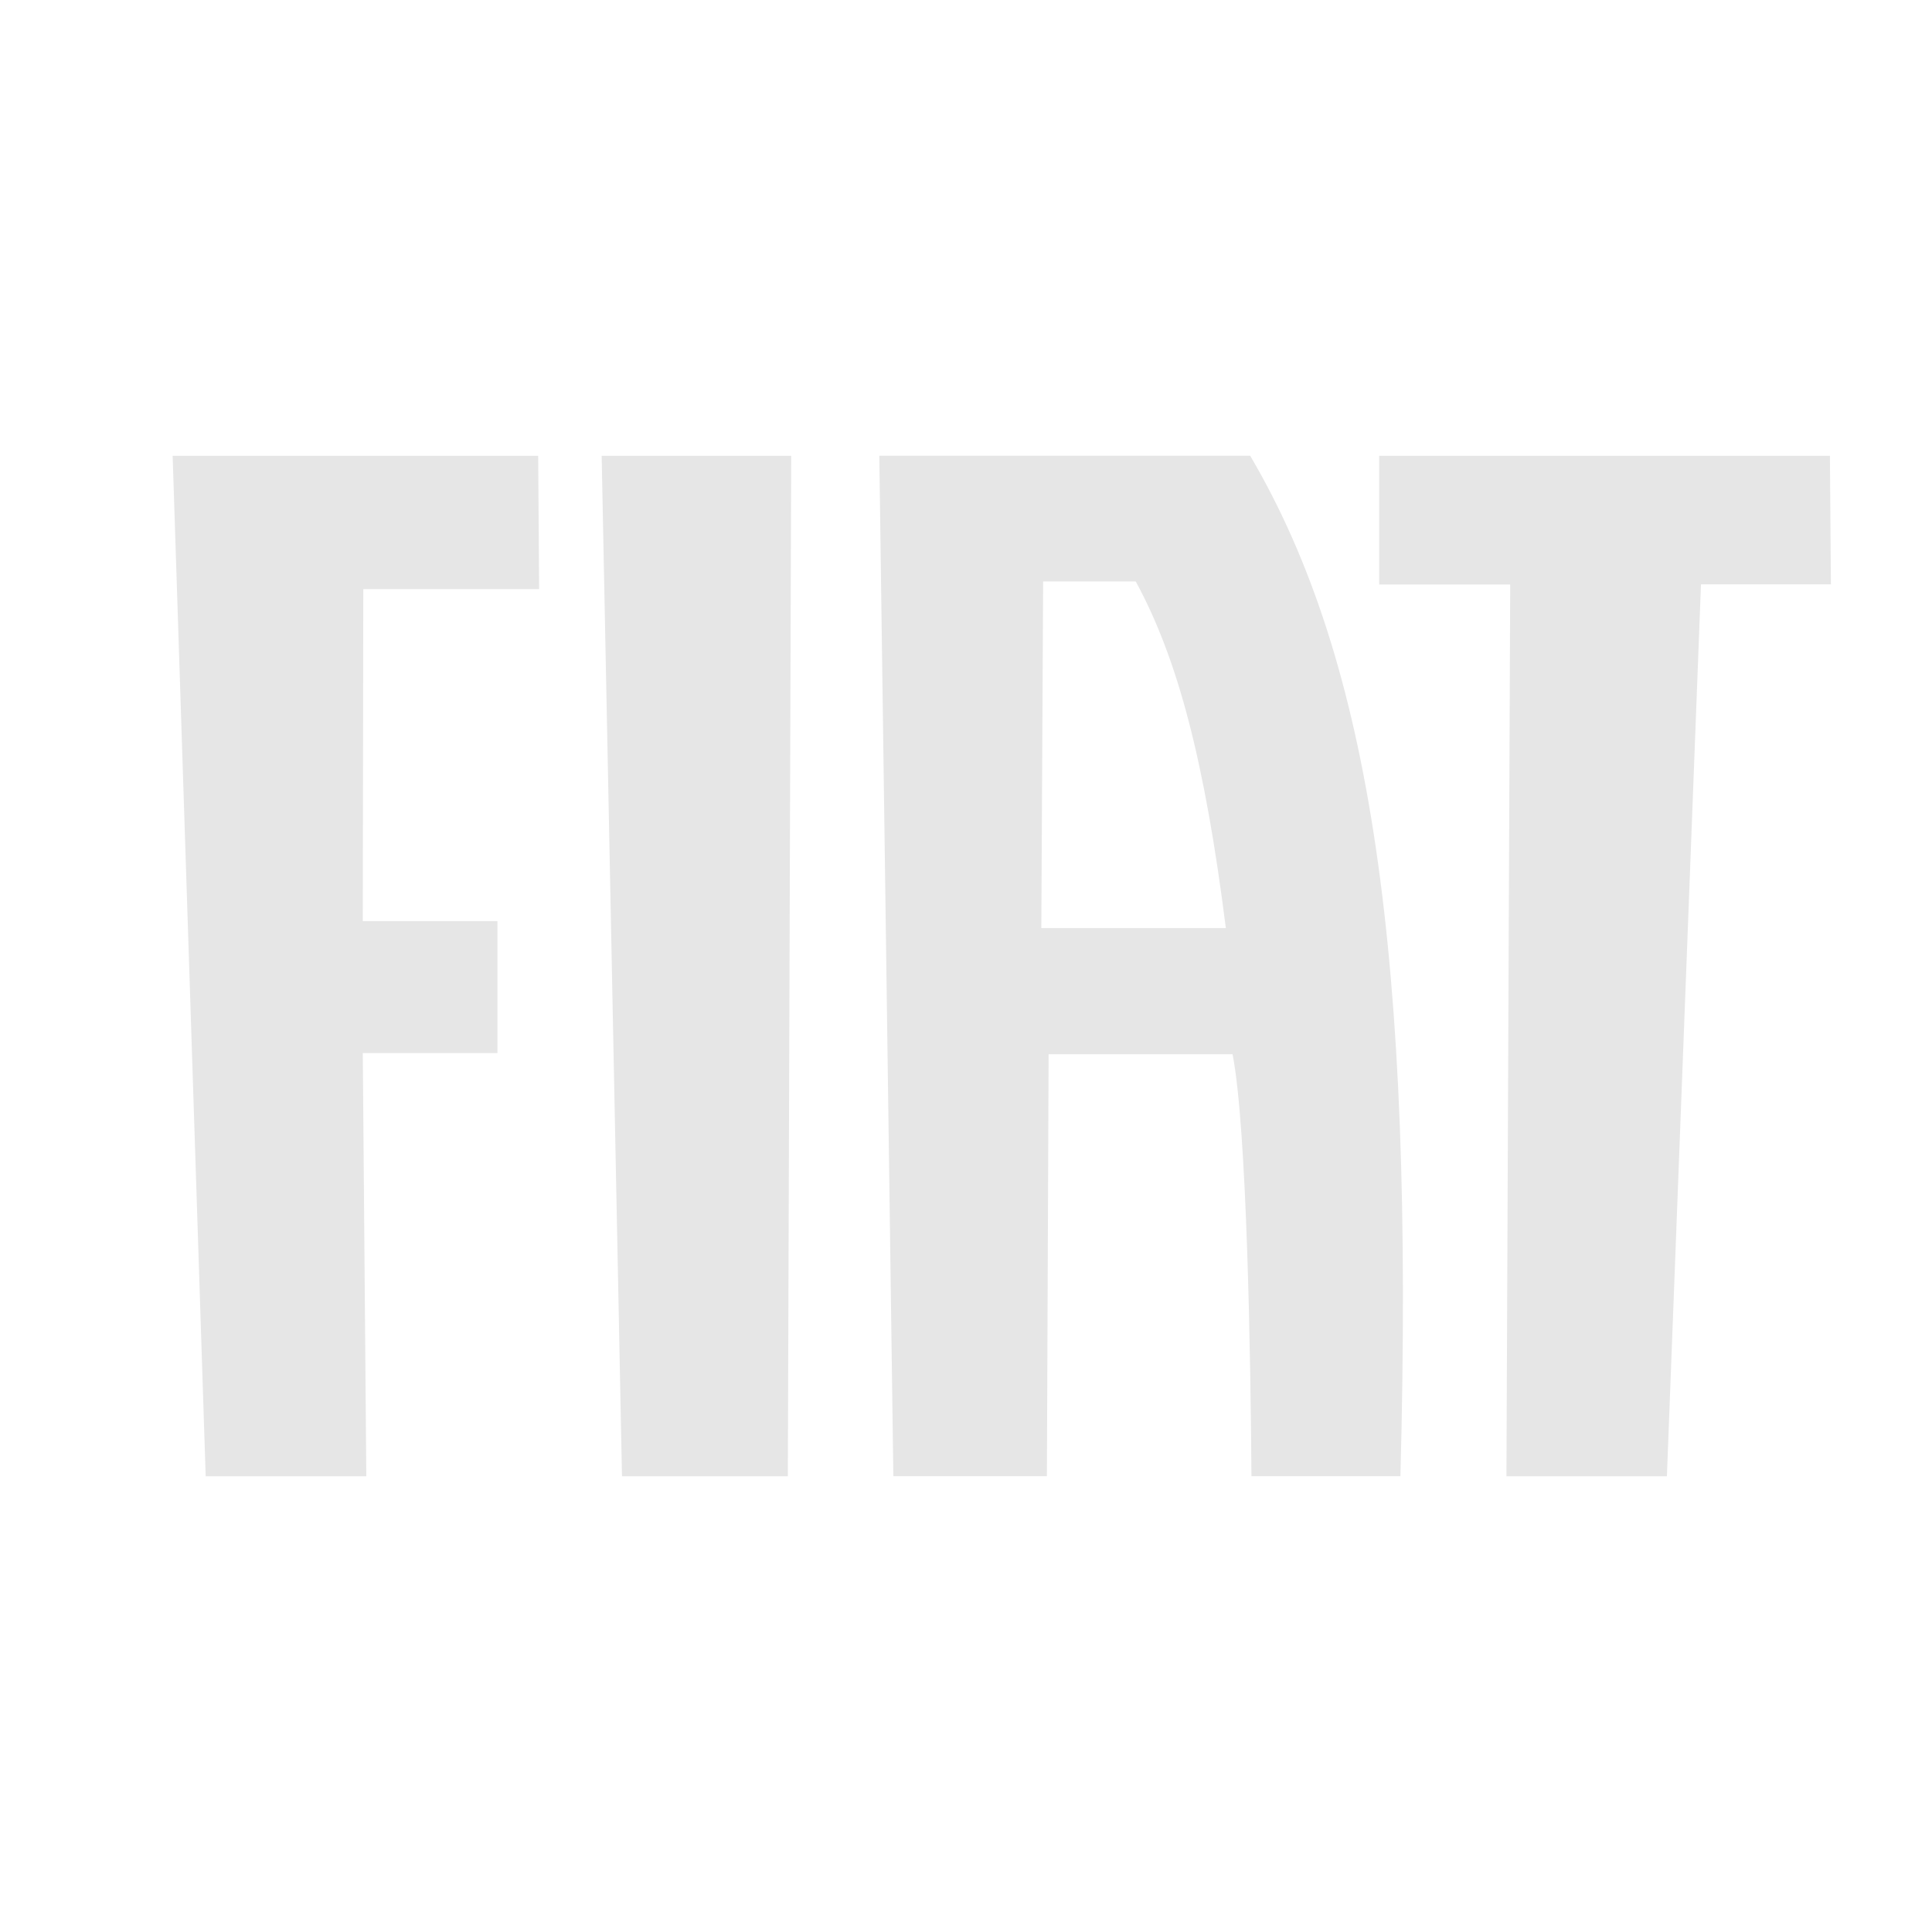 <svg xmlns="http://www.w3.org/2000/svg" xmlns:xlink="http://www.w3.org/1999/xlink" xmlns:xodm="http://www.corel.com/coreldraw/odm/2003" xml:space="preserve" width="285.75mm" height="285.75mm" style="shape-rendering:geometricPrecision; text-rendering:geometricPrecision; image-rendering:optimizeQuality; fill-rule:evenodd; clip-rule:evenodd" viewBox="0 0 28575 28575"> <defs> <style type="text/css"> .fil0 {fill:#E6E6E6;fill-rule:nonzero} </style> </defs> <g id="Capa_x0020_1">  <g id="_2011702664912"> <g id="_217956912"> <polygon id="_217961256" class="fil0" points="2553.43,6741.11 3042.11,21834 5417.76,21834 5365.66,15575.16 7357.7,15575.16 7357.7,13624.15 5365.66,13624.15 5373.08,8713.15 7973.84,8713.15 7959.82,6741.11 "></polygon> <polygon id="_217958256" class="fil0" points="8898.8,6741.11 9199.34,21834 11652.43,21834 11702.25,6741.11 "></polygon> <polygon id="_217960584" class="fil0" points="20398.79,6741.11 20398.79,8644.81 22336.52,8644.81 22280.75,21834 24654.09,21834 25158.13,8642.62 27079.89,8642.62 27065.17,6741.11 "></polygon> <path id="_217960752" class="fil0" d="M15401.57 13726.4l26.89 -5126.59 1369.6 0c620.97,1141.8 1019.97,2651.72 1332.77,5126.59l-2729.26 0zm-2188.45 8107.18l240.58 0 1770.5 0 259.82 0 25.33 -6241.05 2721.1 0c213.9,1101.6 266.32,4501.94 279.09,6241.05l224.98 0 1777.3 0 200.71 0c207.83,-7705.26 -437.84,-12060.58 -2221.83,-15092.58l-5485.41 0 207.83 15092.58z"></path> </g> </g> </g> </svg>